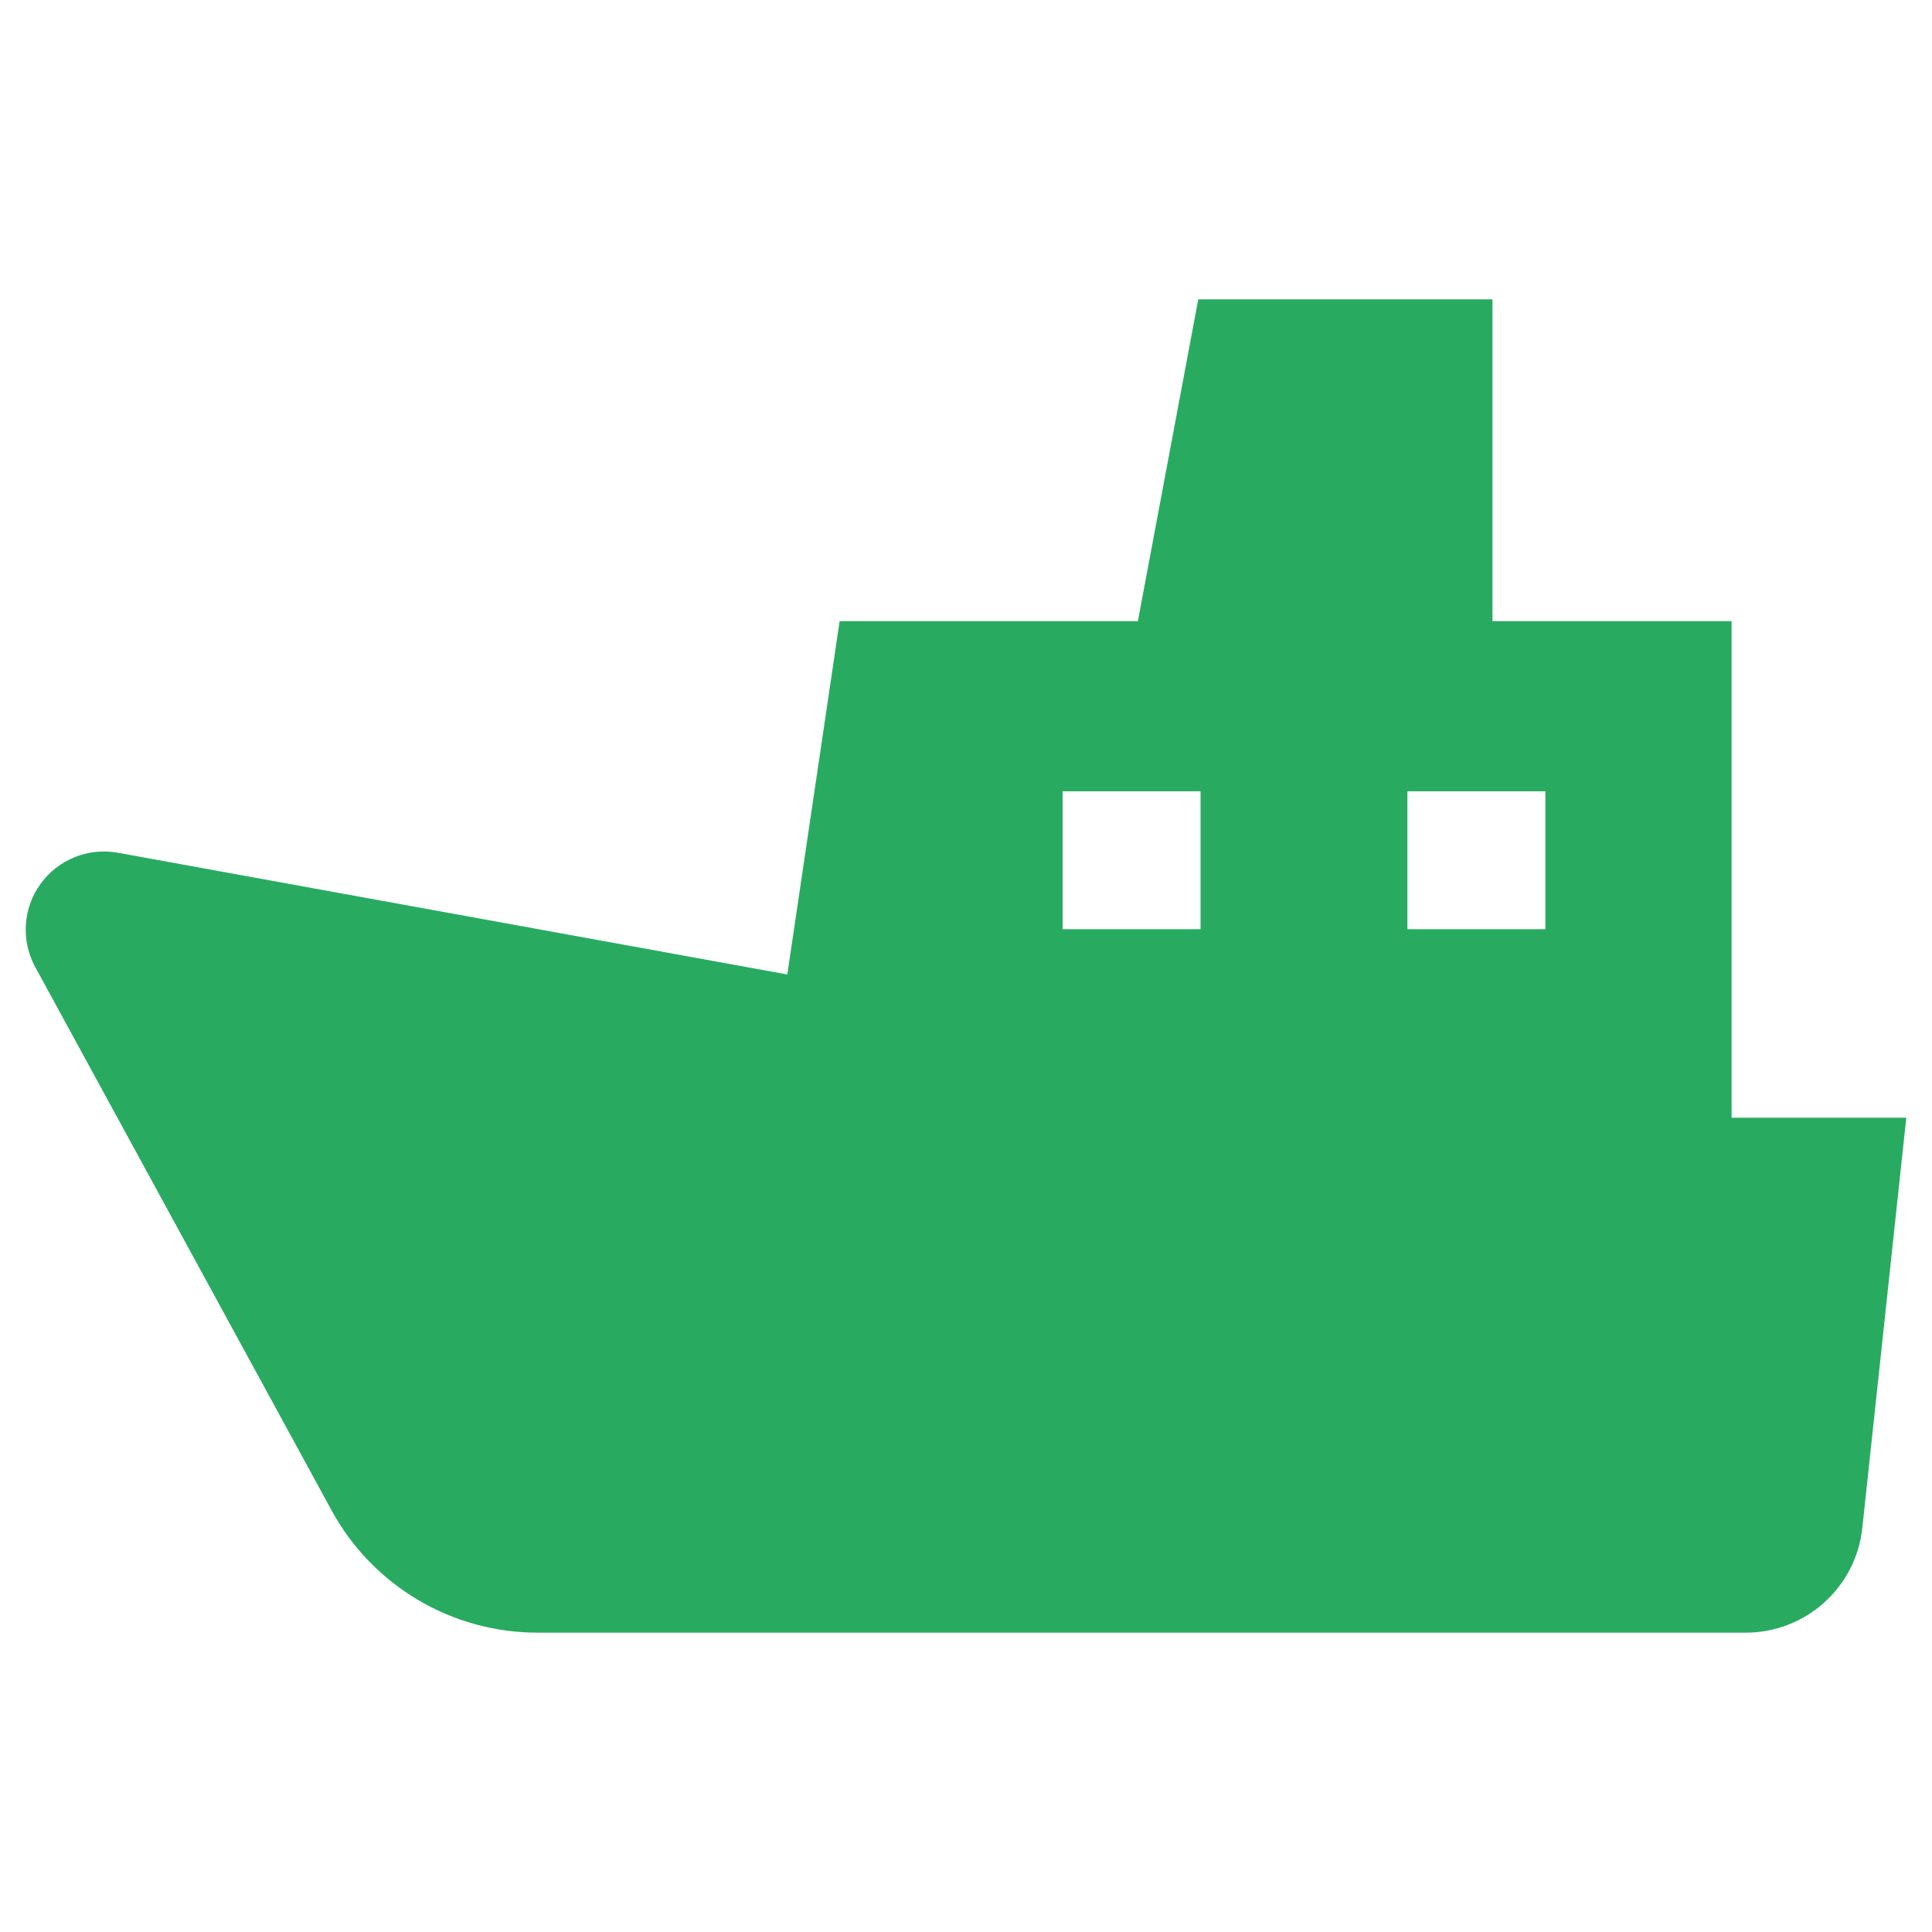 <svg width="526" height="526" viewBox="0 0 526 526" fill="none" xmlns="http://www.w3.org/2000/svg">
<path d="M471.44 304.311V169.119H406.334V81.496H326.236L309.796 169.12H228.592L214.349 265.307L32.09 232.169C24.034 230.696 15.837 233.992 11.038 240.646C6.222 247.292 5.677 256.105 9.604 263.304L90.278 411.219C101.466 431.734 122.971 444.504 146.346 444.504H475.29C491.605 444.504 505.303 432.194 507.032 415.972L519 304.311H471.44ZM326.86 252.981H289.305V215.433H326.86V252.981ZM420.733 252.981H383.177V215.433H420.733V252.981Z" fill="#28AB61"/>
</svg>
